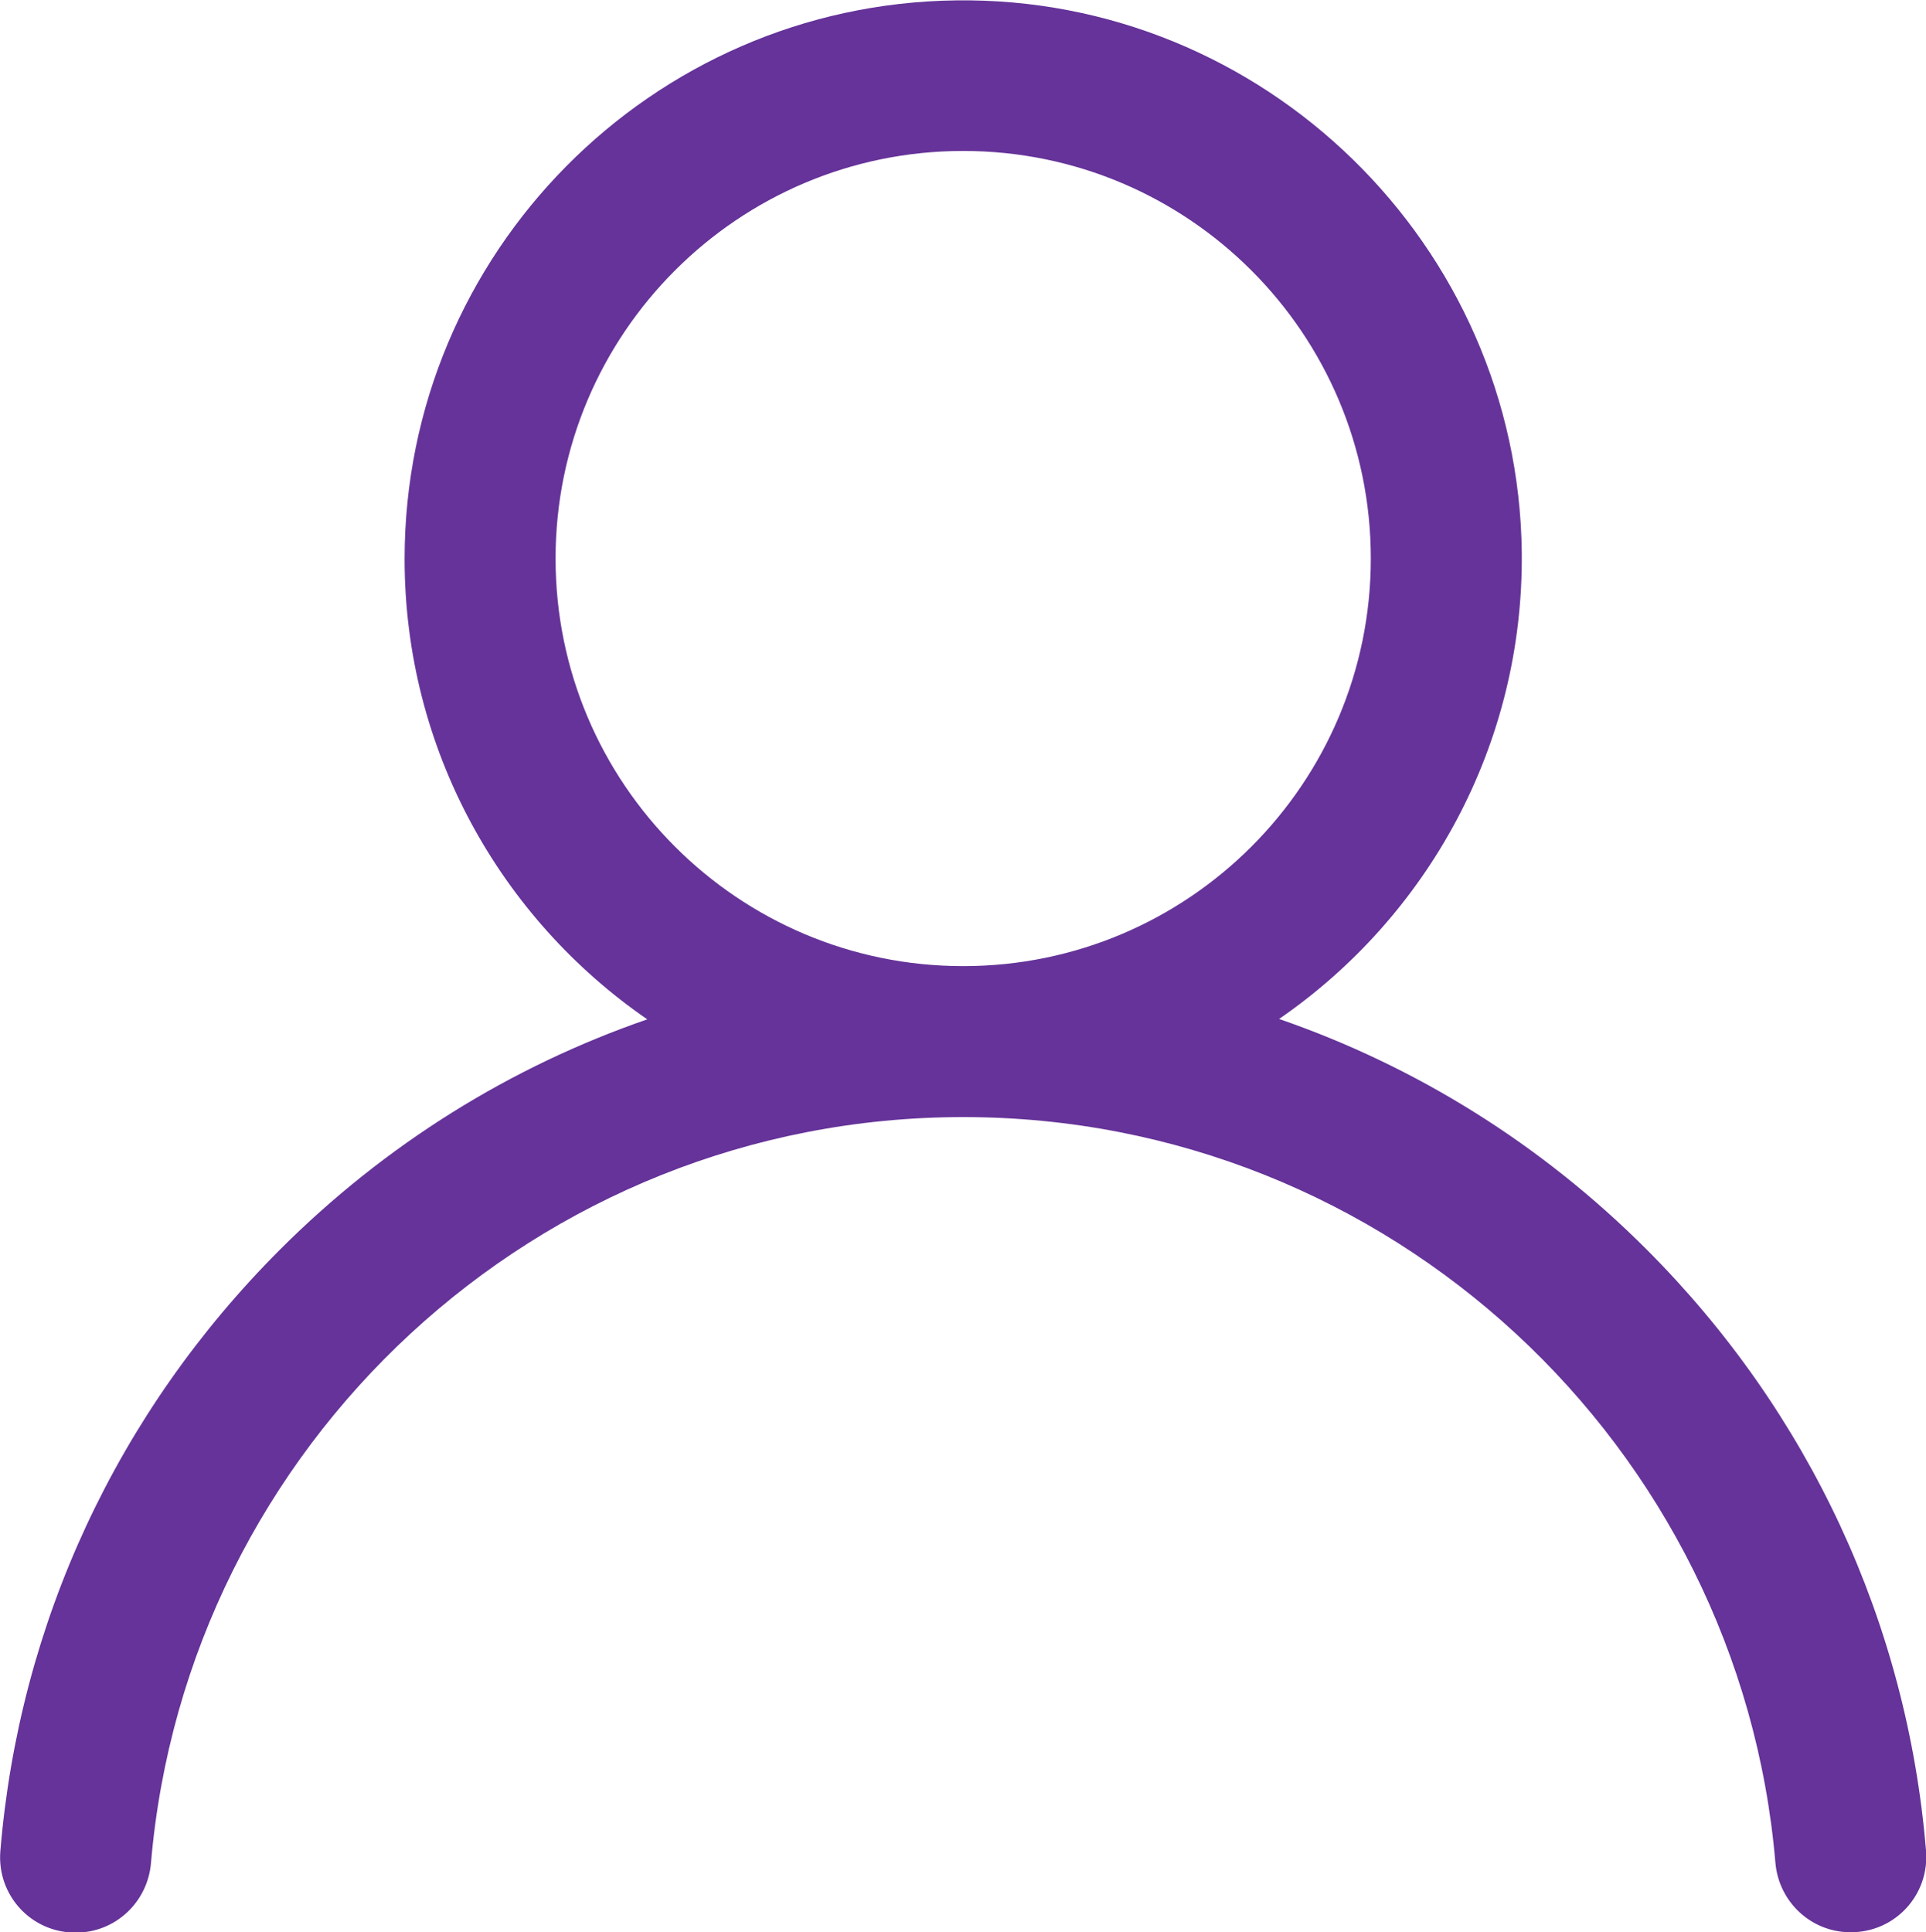 <?xml version="1.0" encoding="utf-8"?>
<!-- Generator: Adobe Illustrator 25.2.1, SVG Export Plug-In . SVG Version: 6.00 Build 0)  -->
<svg version="1.1" id="Capa_1" xmlns="http://www.w3.org/2000/svg" xmlns:xlink="http://www.w3.org/1999/xlink" x="0px" y="0px"
	 viewBox="638.8 164 510.3 512" style="fill: #653399;" xml:space="preserve">

<path d="M1149.1,654.3c-5-60.2-30.9-116.1-74.1-159.3c-27.9-27.9-61.1-48.5-97.3-61c39.2-27,64.8-72.4,64.3-123.6
	c-0.9-81.5-68.4-147.4-149.9-146.3c-80.7,1-146.1,67-146.1,148c0,50.5,25.5,95.3,64.3,122c-36.2,12.5-69.4,33.1-97.3,61
	c-43.2,43.2-69.1,99.1-74.1,159.3c-1,11.7,8.1,21.7,19.9,21.7h0.1c10.4,0,19-8,19.9-18.4C688.2,547.1,781.1,460,894,460
	s205.8,87.1,215.2,197.6c0.9,10.4,9.5,18.4,19.9,18.4h0.1C1141,676,1150.1,666,1149.1,654.3z M894,420c-59.6,0-108-48.4-108-108
	s48.4-108,108-108c59.6,0,108,48.4,108,108S953.6,420,894,420z"/>
</svg>
